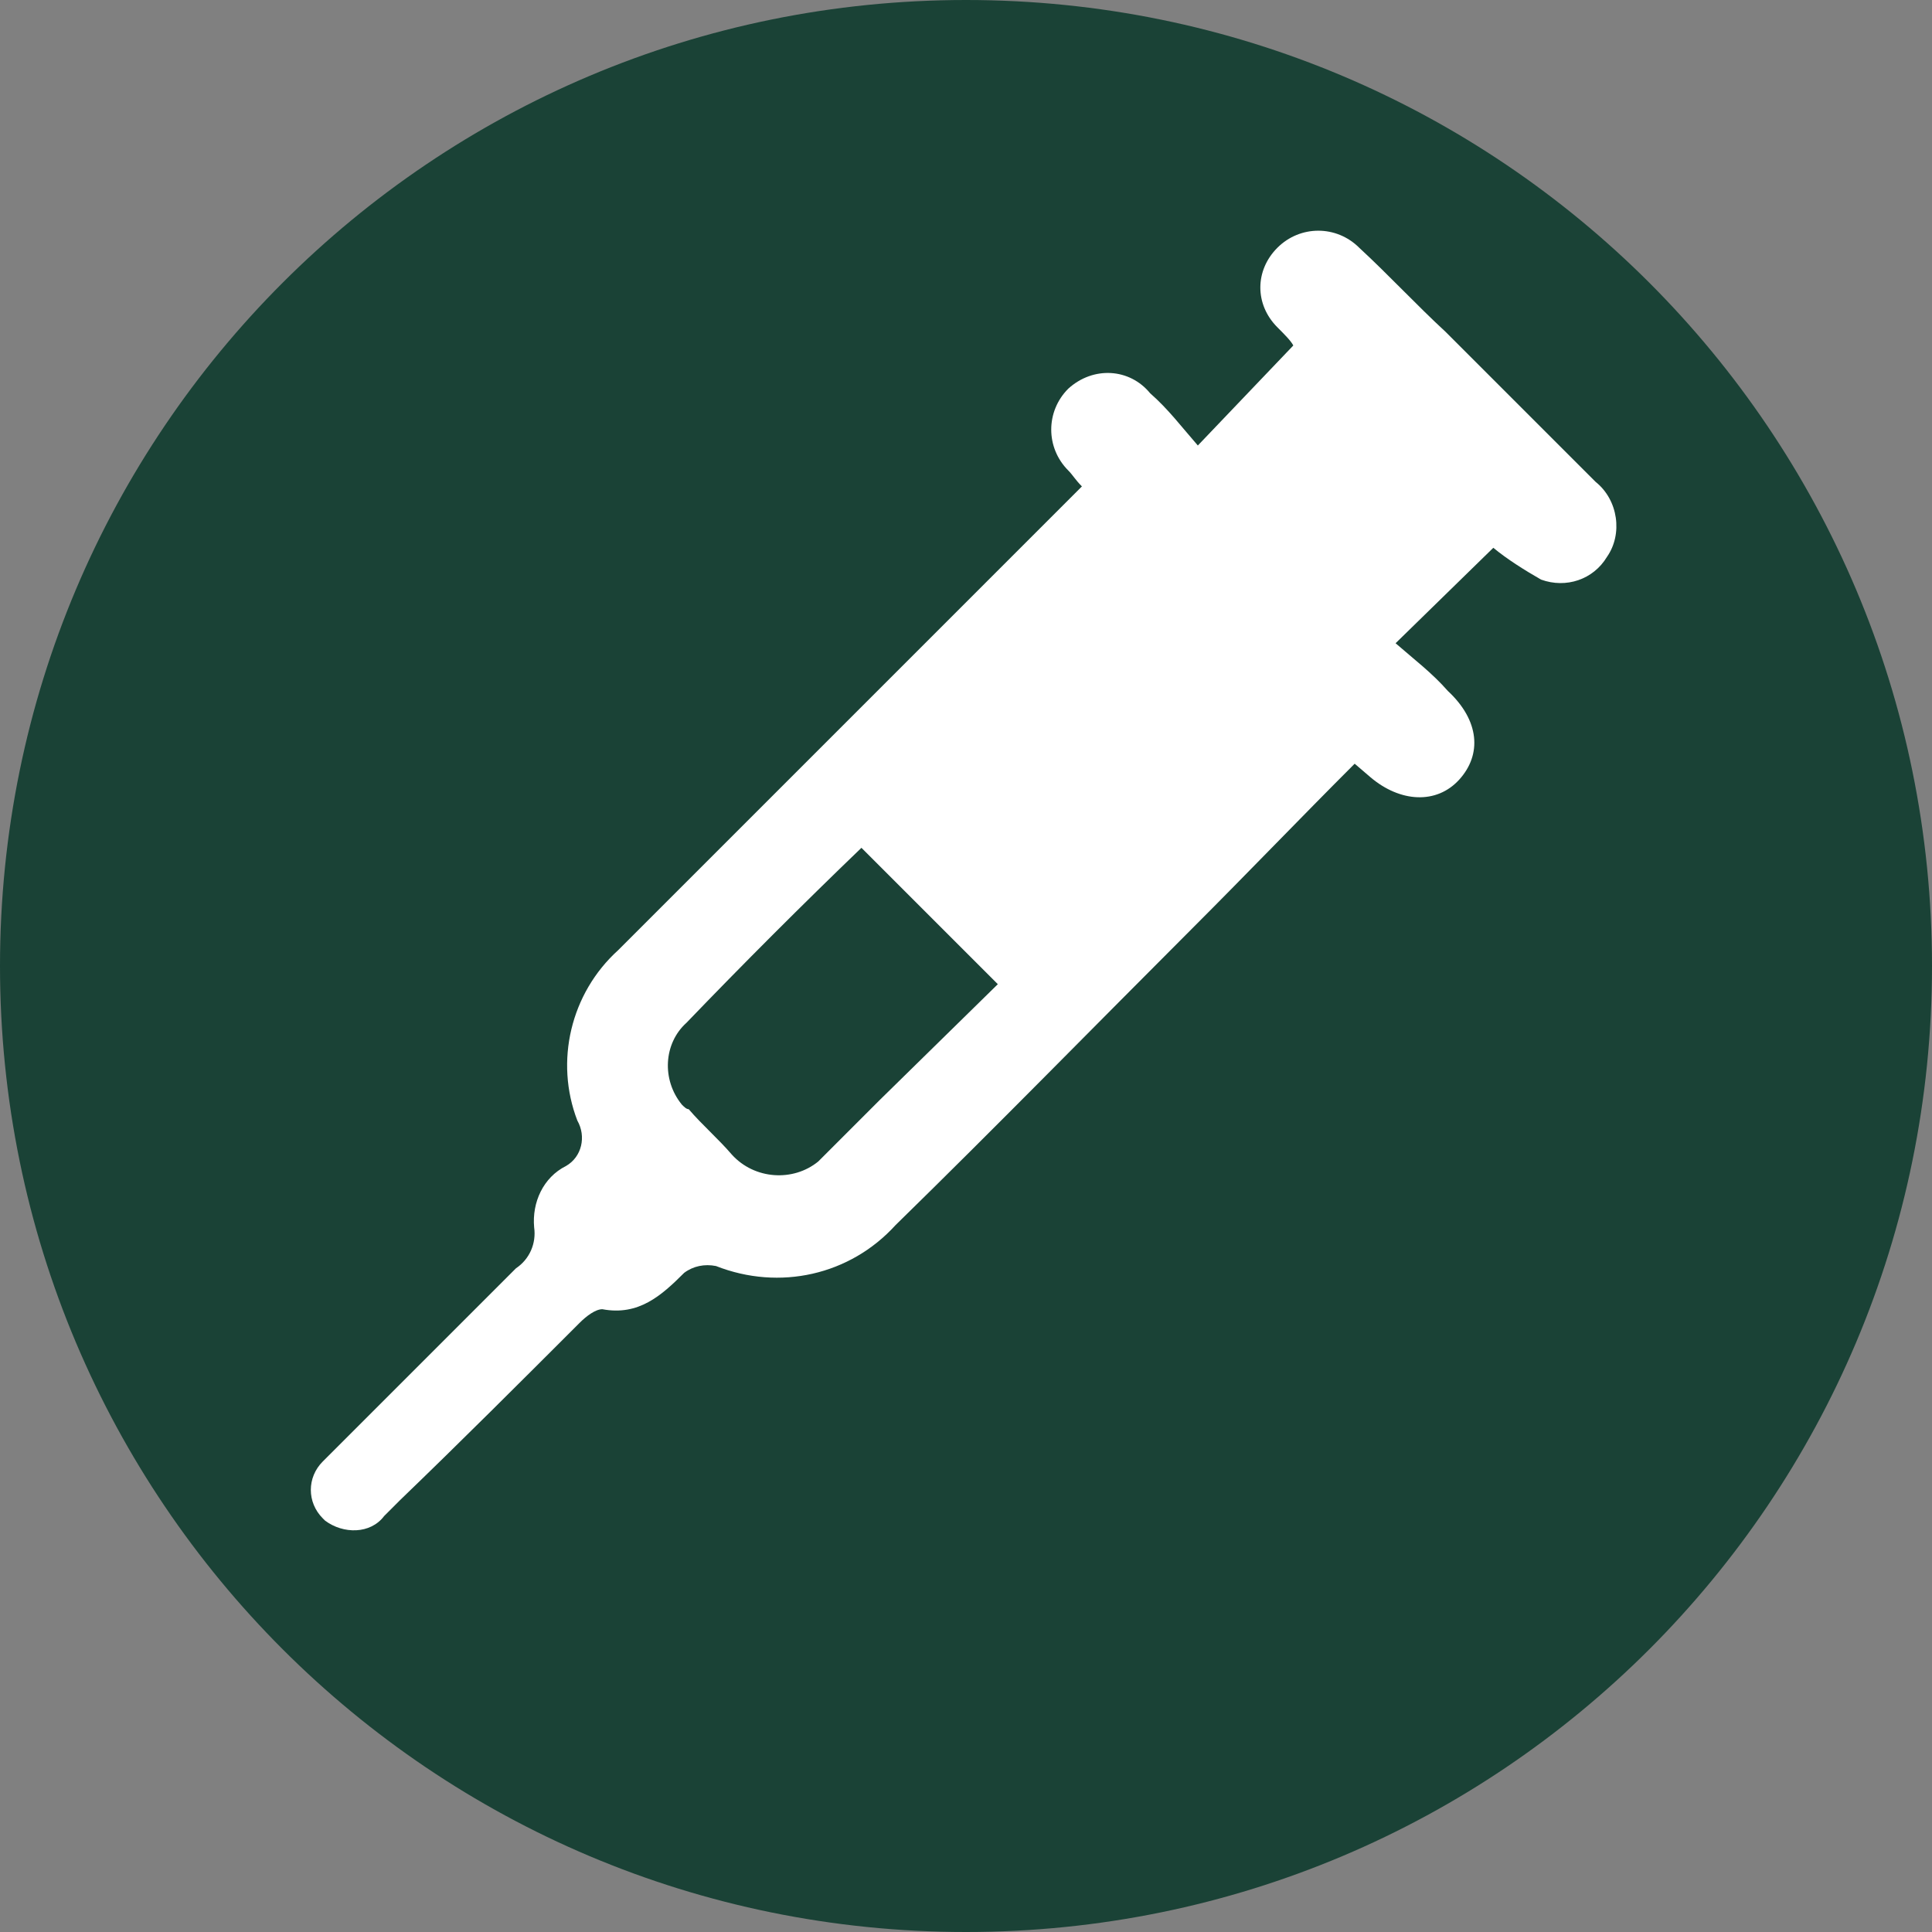 <?xml version="1.0" encoding="utf-8"?>
<!-- Generator: Adobe Illustrator 27.0.1, SVG Export Plug-In . SVG Version: 6.00 Build 0)  -->
<svg version="1.1" id="Calque_1" xmlns="http://www.w3.org/2000/svg" xmlns:xlink="http://www.w3.org/1999/xlink" x="0px" y="0px"
	 viewBox="0 0 85 85" style="enable-background:new 0 0 85 85;" xml:space="preserve">
<rect x="0" y="0" width="85" height="85" fill="#808080" stroke="none"/>
<style type="text/css">
	.st0{fill:#1A4236;}
	.st1{fill:#FFFFFF;}
</style>
<path class="st0" d="M42.5,85C19,85,0,66,0,42.5C0,19,19,0,42.5,0C66,0,85,19,85,42.5c0,0,0,0,0,0C85,66,66,85,42.5,85z"/>
<path class="st1" d="M47.6,21.4c-0.3-0.3-0.4-0.5-0.6-0.7c-1-1-1-2.6,0-3.6c0,0,0,0,0,0c1.1-1,2.7-0.9,3.6,0.2
	c0.8,0.7,1.4,1.5,2.1,2.3l4.2-4.4c-0.1-0.2-0.4-0.5-0.7-0.8c-1-1-1-2.5,0-3.5c0,0,0,0,0,0c1-1,2.6-1,3.6,0c1.3,1.2,2.5,2.5,3.8,3.7
	c2.2,2.2,4.4,4.4,6.6,6.6c1,0.8,1.2,2.3,0.5,3.3c-0.6,1-1.8,1.4-2.9,1c-0.7-0.4-1.5-0.9-2.1-1.4l-4.3,4.2c0.8,0.7,1.6,1.3,2.3,2.1
	c1.4,1.3,1.5,2.8,0.5,3.9s-2.6,1-3.9-0.1l-0.7-0.6c-2.4,2.4-4.7,4.8-7.1,7.2c-4.4,4.4-8.7,8.8-13.1,13.1c-2,2.2-5.1,2.9-7.9,1.8
	c-0.5-0.1-1,0-1.4,0.3c-1,1-2,1.9-3.6,1.6c-0.3,0-0.7,0.3-1,0.6c-2.6,2.6-5.2,5.2-7.9,7.8c-0.2,0.2-0.5,0.5-0.7,0.7
	c-0.6,0.8-1.8,0.8-2.6,0.2c0,0-0.1-0.1-0.1-0.1c-0.7-0.7-0.7-1.8,0-2.5c0.1-0.1,0.1-0.1,0.2-0.2c2.8-2.8,5.5-5.5,8.3-8.3
	c0.6-0.4,0.9-1.1,0.8-1.8c-0.1-1.1,0.4-2.2,1.4-2.7c0.7-0.4,0.9-1.3,0.5-2c-1-2.6-0.3-5.6,1.8-7.5c3.1-3.1,6.2-6.2,9.4-9.4
	L47.6,21.4z M37.9,37.3c-2.6,2.5-5.2,5.1-7.7,7.7c-1,0.9-1.1,2.5-0.2,3.6c0.1,0.1,0.2,0.2,0.3,0.2c0.6,0.7,1.3,1.3,1.9,2
	c1,1.1,2.7,1.2,3.8,0.3c0.1-0.1,0.2-0.2,0.3-0.3c0.8-0.8,1.6-1.6,2.4-2.4l5.2-5.1L37.9,37.3z"/>
</svg>
